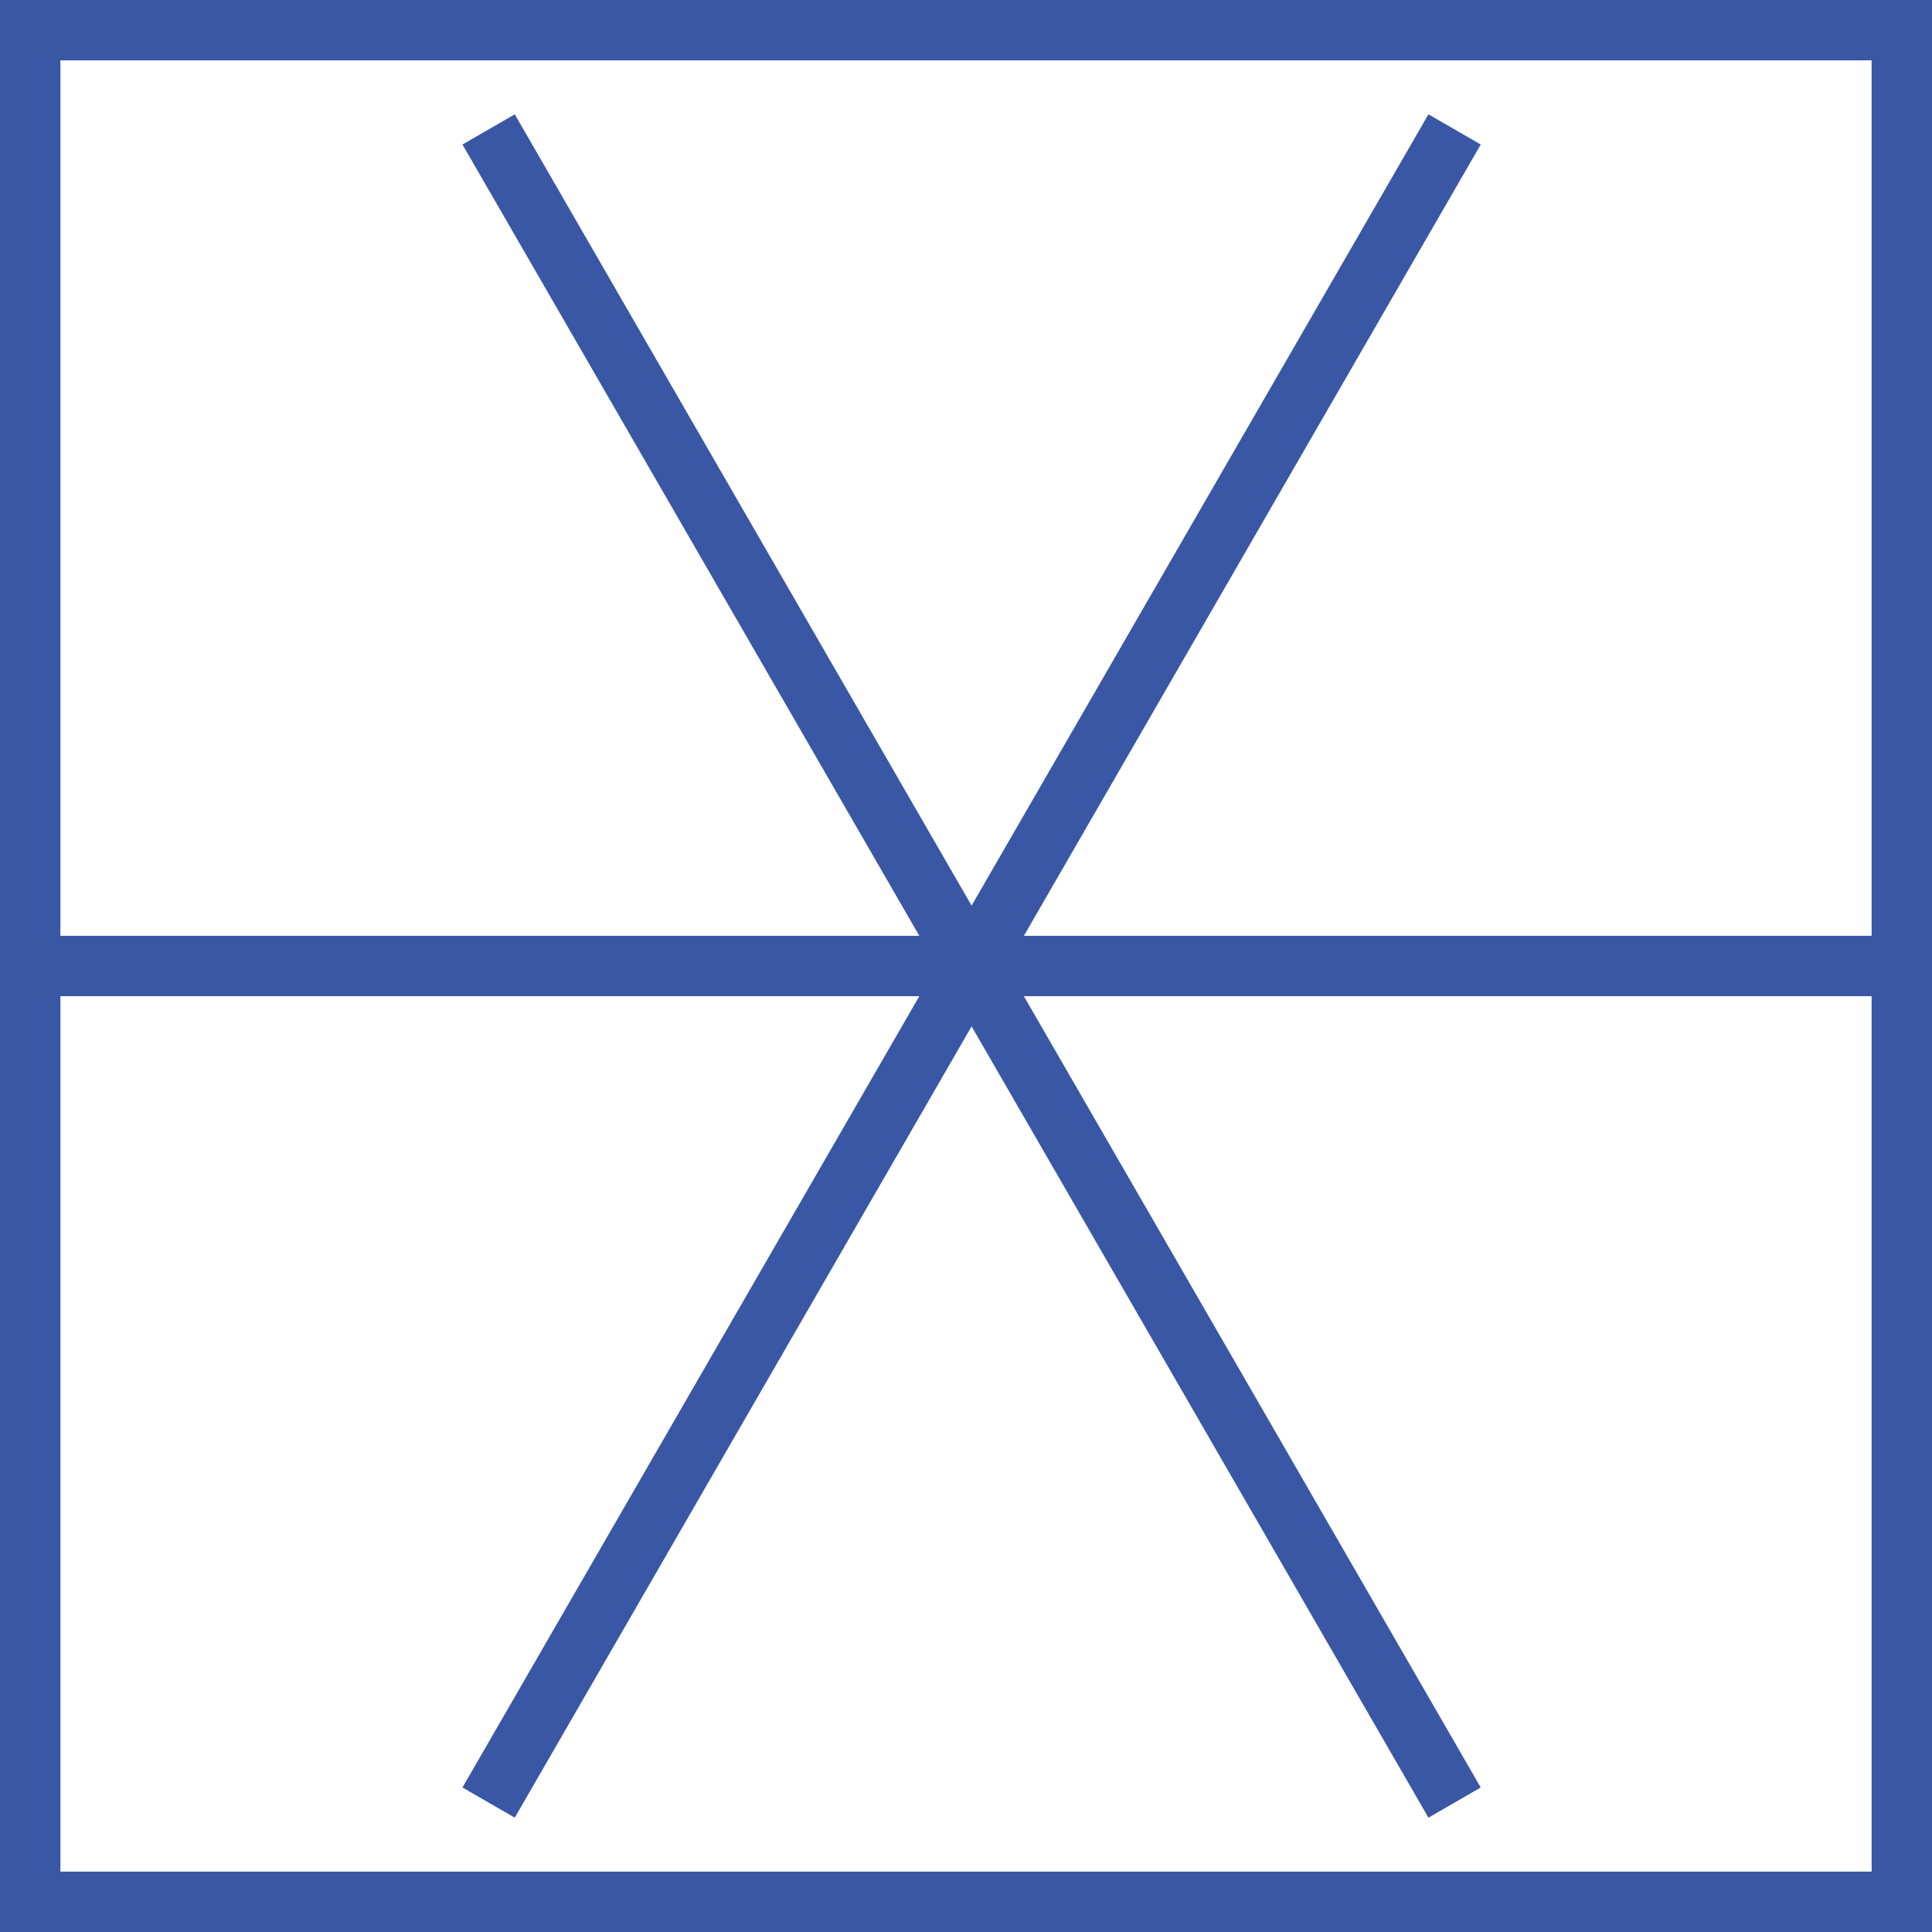 <svg width="64" height="64" viewBox="0 0 64 64" fill="none" xmlns="http://www.w3.org/2000/svg">
<path d="M1 63V1H63V63H1Z" stroke="#3957A5" stroke-width="2" stroke-miterlimit="10"/>
<path d="M1 32H63" stroke="#3957A5" stroke-width="2"/>
<path d="M16.186 4.287L48.185 59.713" stroke="#3957A5" stroke-width="2"/>
<path d="M16.186 59.713L48.185 4.287" stroke="#3957A5" stroke-width="2"/>
</svg>

